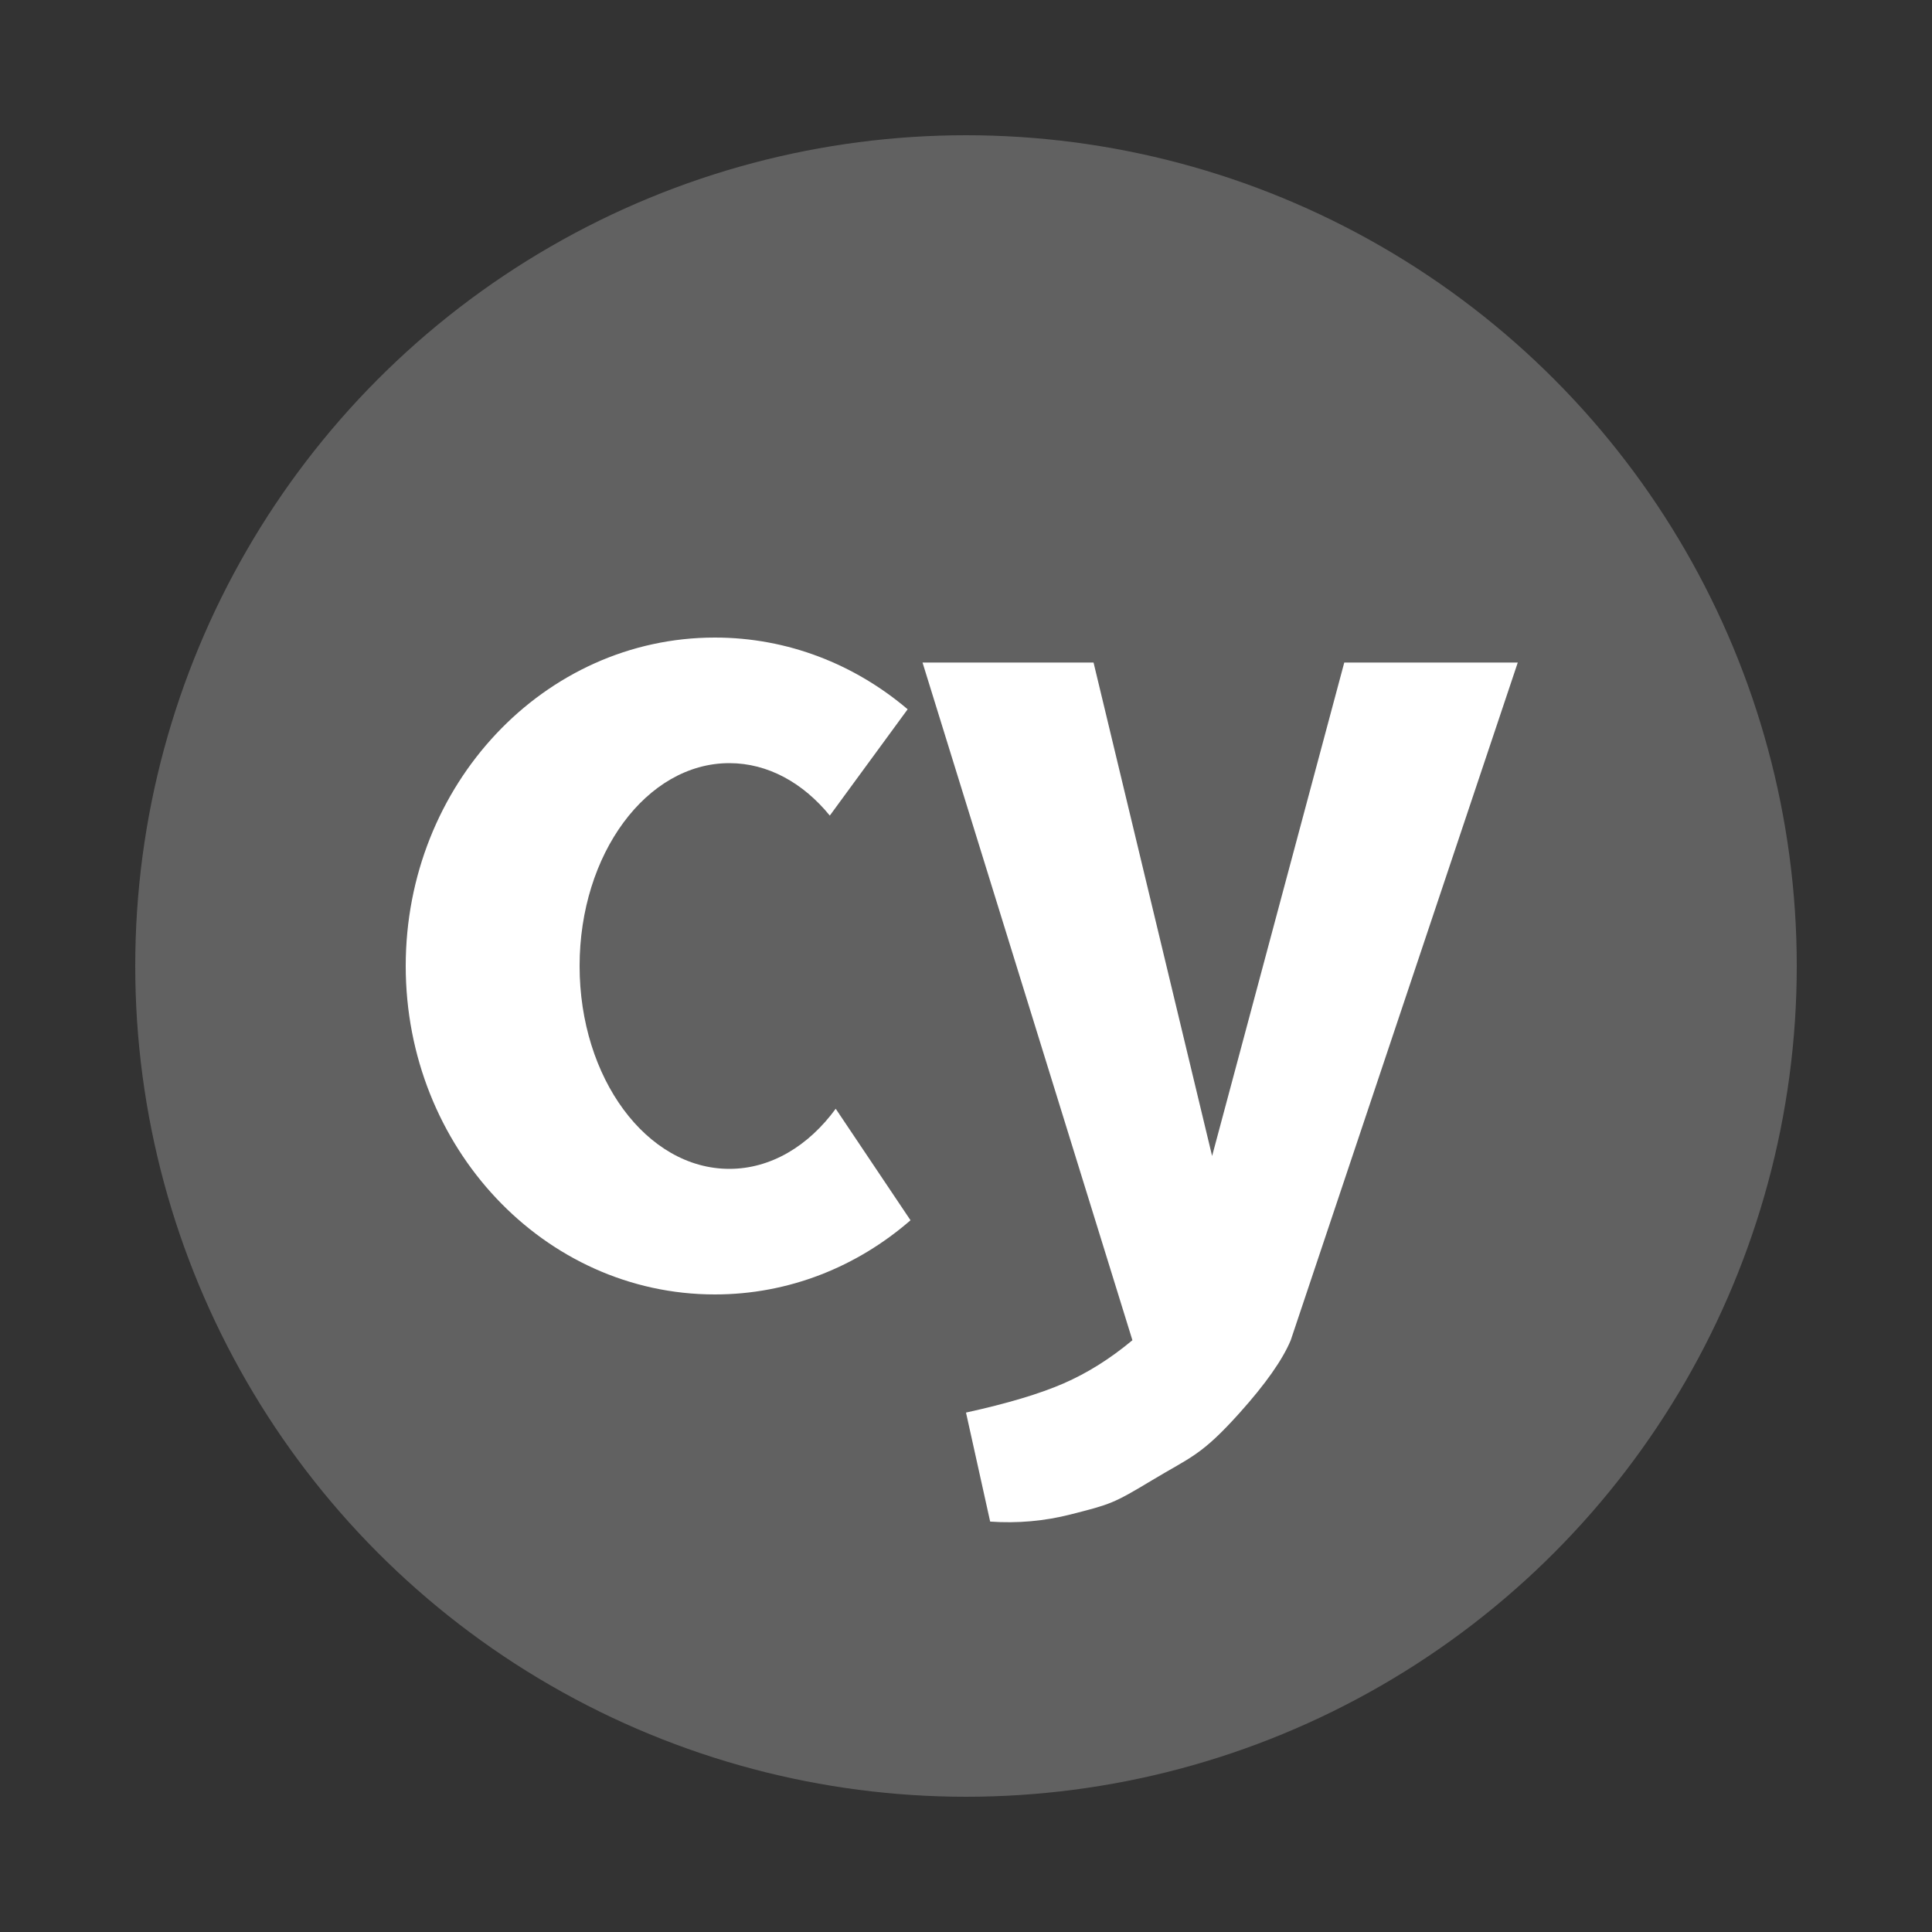 <svg width="16px" height="16px" viewBox="0 0 200 200" version="1.1" xmlns="http://www.w3.org/2000/svg">
    <rect x="0" y="0" width="200" height="200" fill="#333333" stroke="none"/>
    <g id="image" stroke="none" stroke-width="1" fill="none" fill-rule="evenodd">
        <g id="Logo" transform="translate(10, 10)" fill="#616161">
            <circle cx="90" cy="90" r="86">

            </circle>
            <path d="M64,56 C71.549,56 78.488,58.777 83.96,63.423 L75.901,74.43 C73.151,71.056 69.503,69 65.5,69 C56.94,69 50,78.402 50,90 C50,101.598 56.94,111 65.5,111 C69.807,111 73.704,108.62 76.513,104.777 L84.256,116.322 C78.739,121.121 71.686,124 64,124 C46.327,124 32,108.778 32,90 C32,71.222 46.327,56 64,56 Z"
                  id="C" fill="#FFFFFF">

            </path>
            <path d="M85.5,58.587 L103.204,58.587 L115.477,109.668 L129.158,58.587 L147.119,58.587 L123.617,128.739 C122.775,130.756 121.021,133.253 118.353,136.229 C114.351,140.695 113.276,140.816 109.259,143.235 C105.242,145.655 104.954,145.721 100.857,146.767 C98.126,147.464 95.34,147.713 92.501,147.514 L90,136.229 C94.255,135.296 97.618,134.292 100.089,133.217 C102.56,132.143 104.939,130.65 107.227,128.739 L85.5,58.587 Z"
                  id="Y" fill="#FFFFFF">

            </path>
        </g>
    </g>
</svg>
